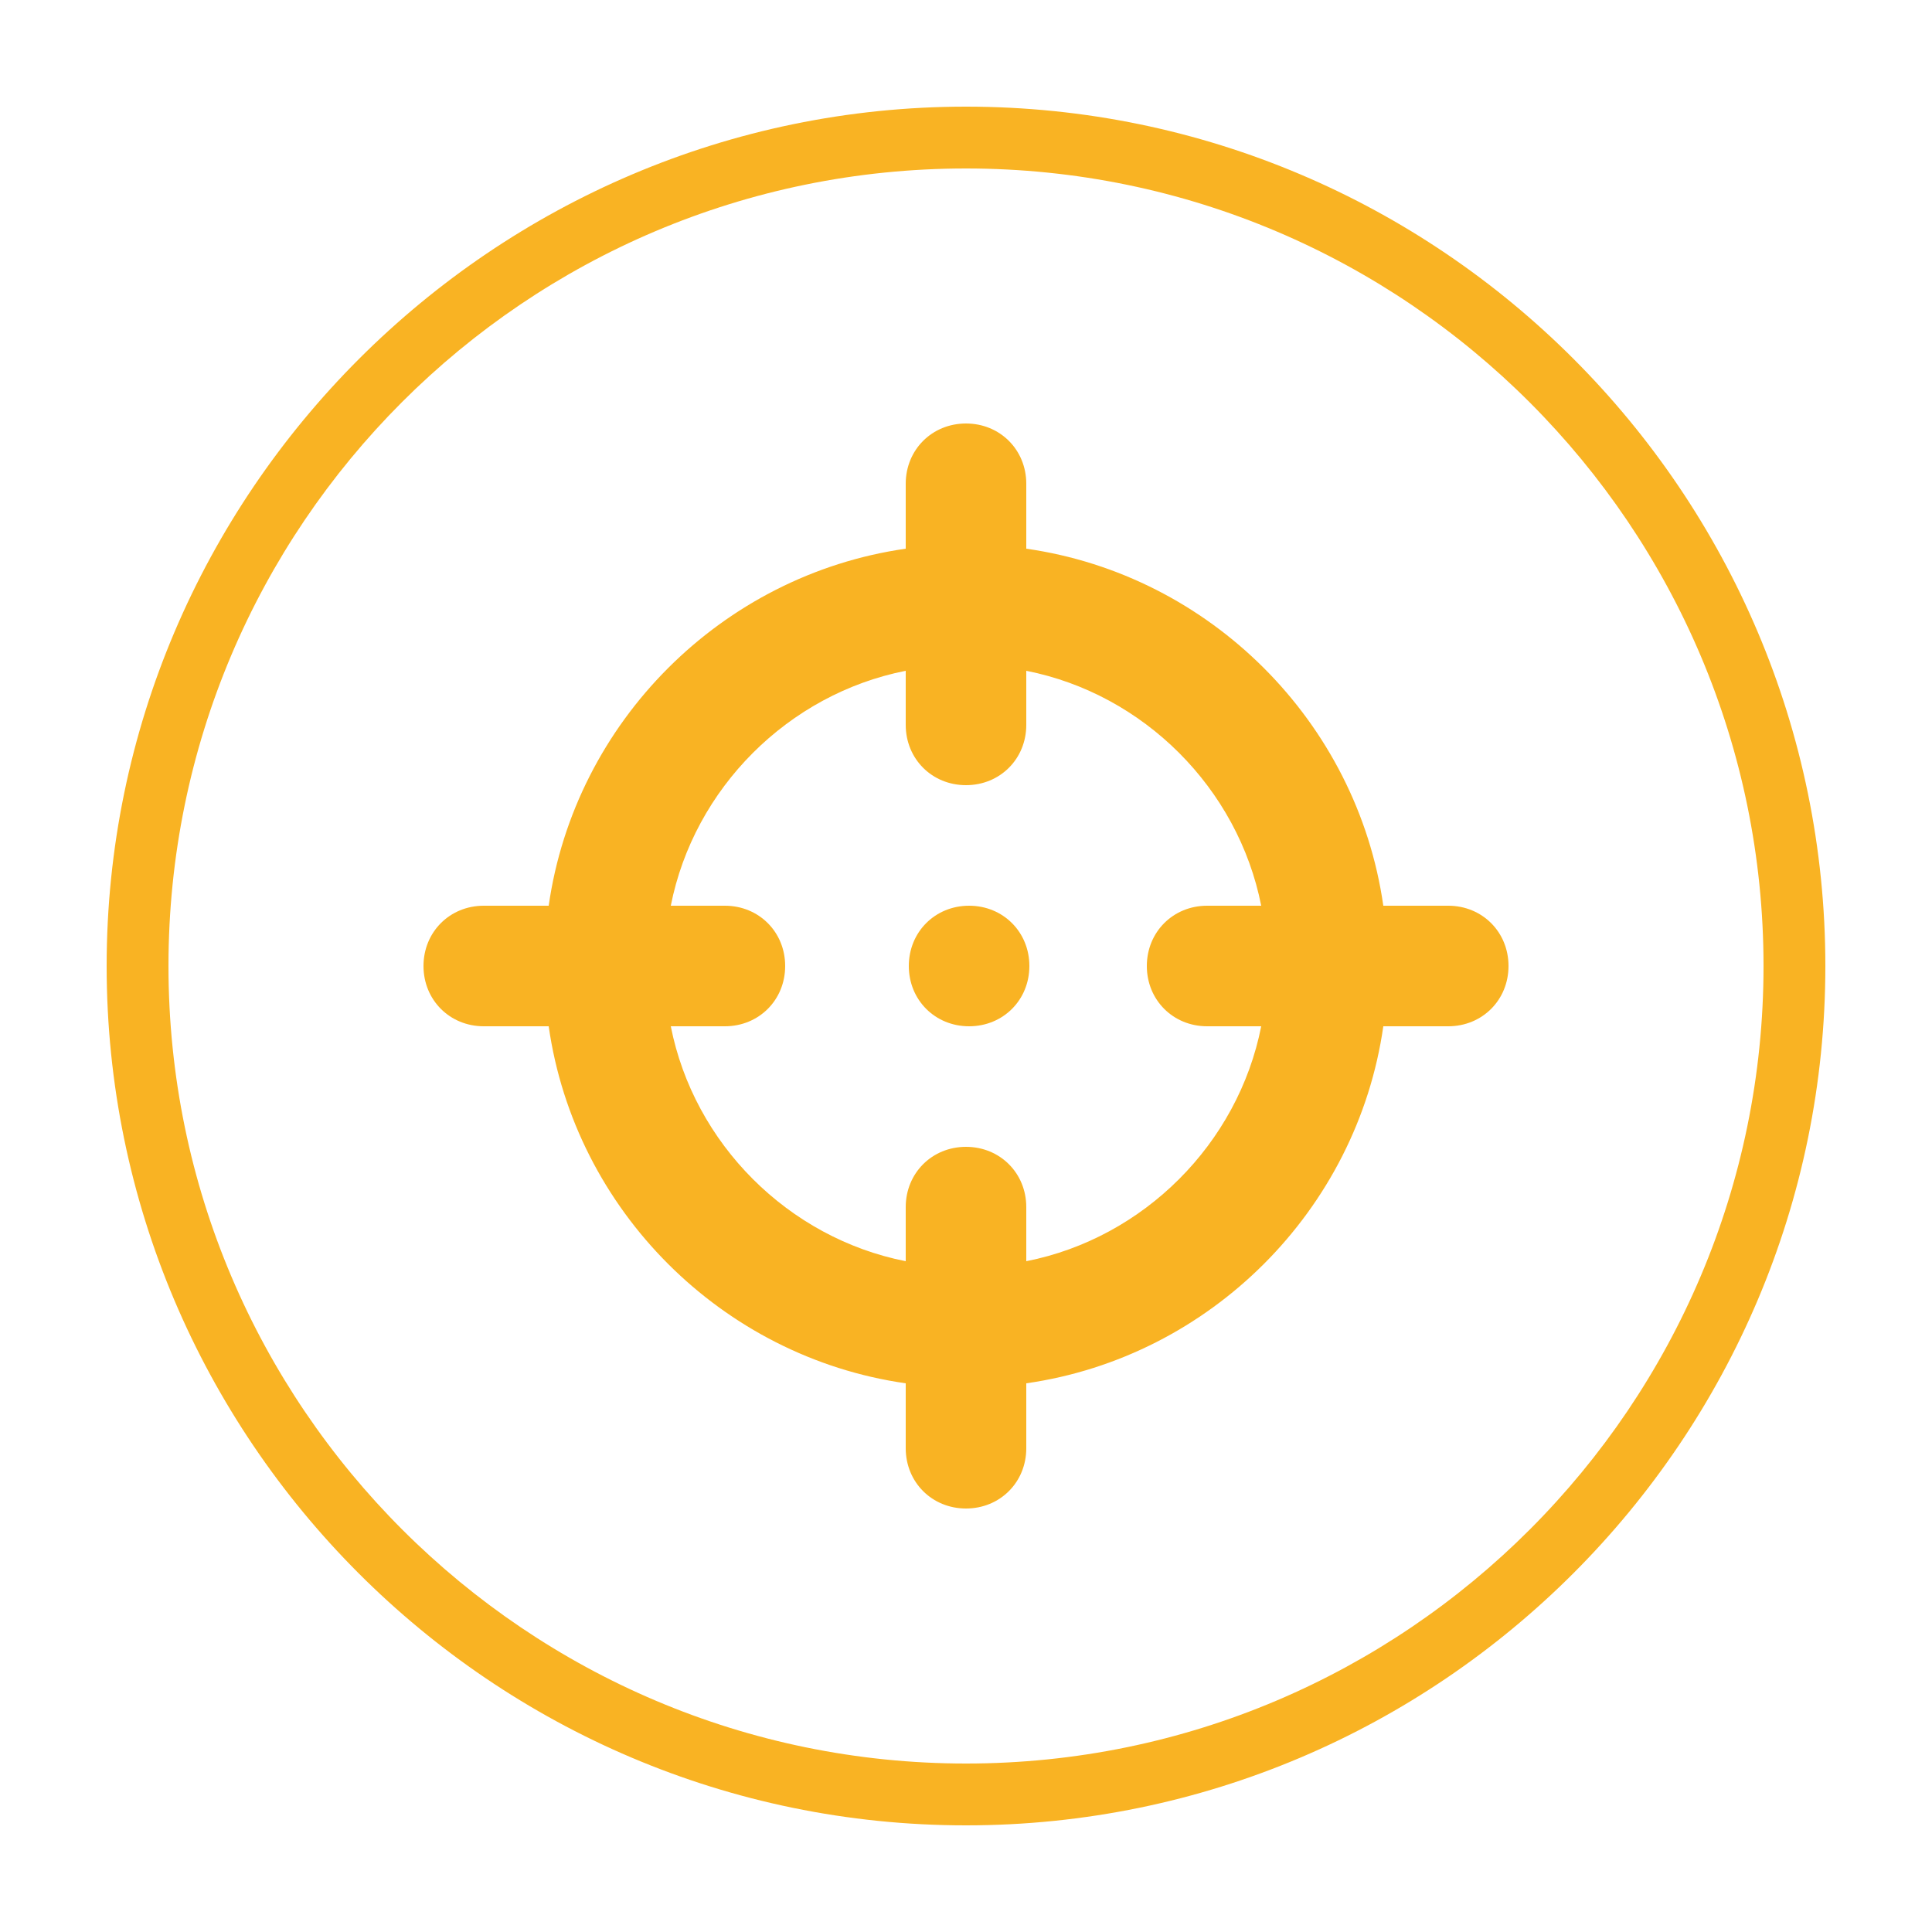 <?xml version="1.0" encoding="utf-8"?>
<!-- Generator: Adobe Illustrator 19.2.1, SVG Export Plug-In . SVG Version: 6.00 Build 0)  -->
<svg version="1.1" id="Camada_1" xmlns="http://www.w3.org/2000/svg" xmlns:xlink="http://www.w3.org/1999/xlink" x="0px" y="0px"
	 viewBox="0 0 125 125" style="enable-background:new 0 0 125 125;" xml:space="preserve">
<style type="text/css">
	.st0{fill:#F9B323;}
</style>
<path class="st0" d="M93.7,58.6h-4.2c-1.7-11.9-11.2-21.4-23.1-23.1v-4.2c0-2.2-1.7-3.9-3.9-3.9c-2.2,0-3.9,1.7-3.9,3.9v4.2
	c-11.9,1.7-21.4,11.2-23.1,23.1h-4.2c-2.2,0-3.9,1.7-3.9,3.9c0,2.2,1.7,3.9,3.9,3.9h4.2c1.7,11.9,11.2,21.4,23.1,23.1v4.2
	c0,2.2,1.7,3.9,3.9,3.9c2.2,0,3.9-1.7,3.9-3.9v-4.2c11.9-1.7,21.4-11.2,23.1-23.1h4.2c2.2,0,3.9-1.7,3.9-3.9
	C97.6,60.3,95.9,58.6,93.7,58.6z M66.4,81.6v-3.5c0-2.2-1.7-3.9-3.9-3.9c-2.2,0-3.9,1.7-3.9,3.9v3.5C51,80.1,44.9,74,43.4,66.4h3.5
	c2.2,0,3.9-1.7,3.9-3.9c0-2.2-1.7-3.9-3.9-3.9h-3.5C44.9,51,51,44.9,58.6,43.4v3.5c0,2.2,1.7,3.9,3.9,3.9c2.2,0,3.9-1.7,3.9-3.9
	v-3.5C74,44.9,80.1,51,81.6,58.6h-3.5c-2.2,0-3.9,1.7-3.9,3.9c0,2.2,1.7,3.9,3.9,3.9h3.5C80.1,74,74,80.1,66.4,81.6z M62.7,58.6
	c2.2,0,3.9,1.7,3.9,3.9s-1.7,3.9-3.9,3.9c-2.2,0-3.9-1.7-3.9-3.9S60.5,58.6,62.7,58.6z M62.5,118.1c-30.7,0-55.6-25-55.6-55.6
	s25-55.6,55.6-55.6c30.7,0,55.6,25,55.6,55.6S93.2,118.1,62.5,118.1z M62.5,10.9C34,10.9,10.9,34,10.9,62.5s23.2,51.6,51.6,51.6
	c28.5,0,51.6-23.2,51.6-51.6S91,10.9,62.5,10.9z"/>
</svg>

